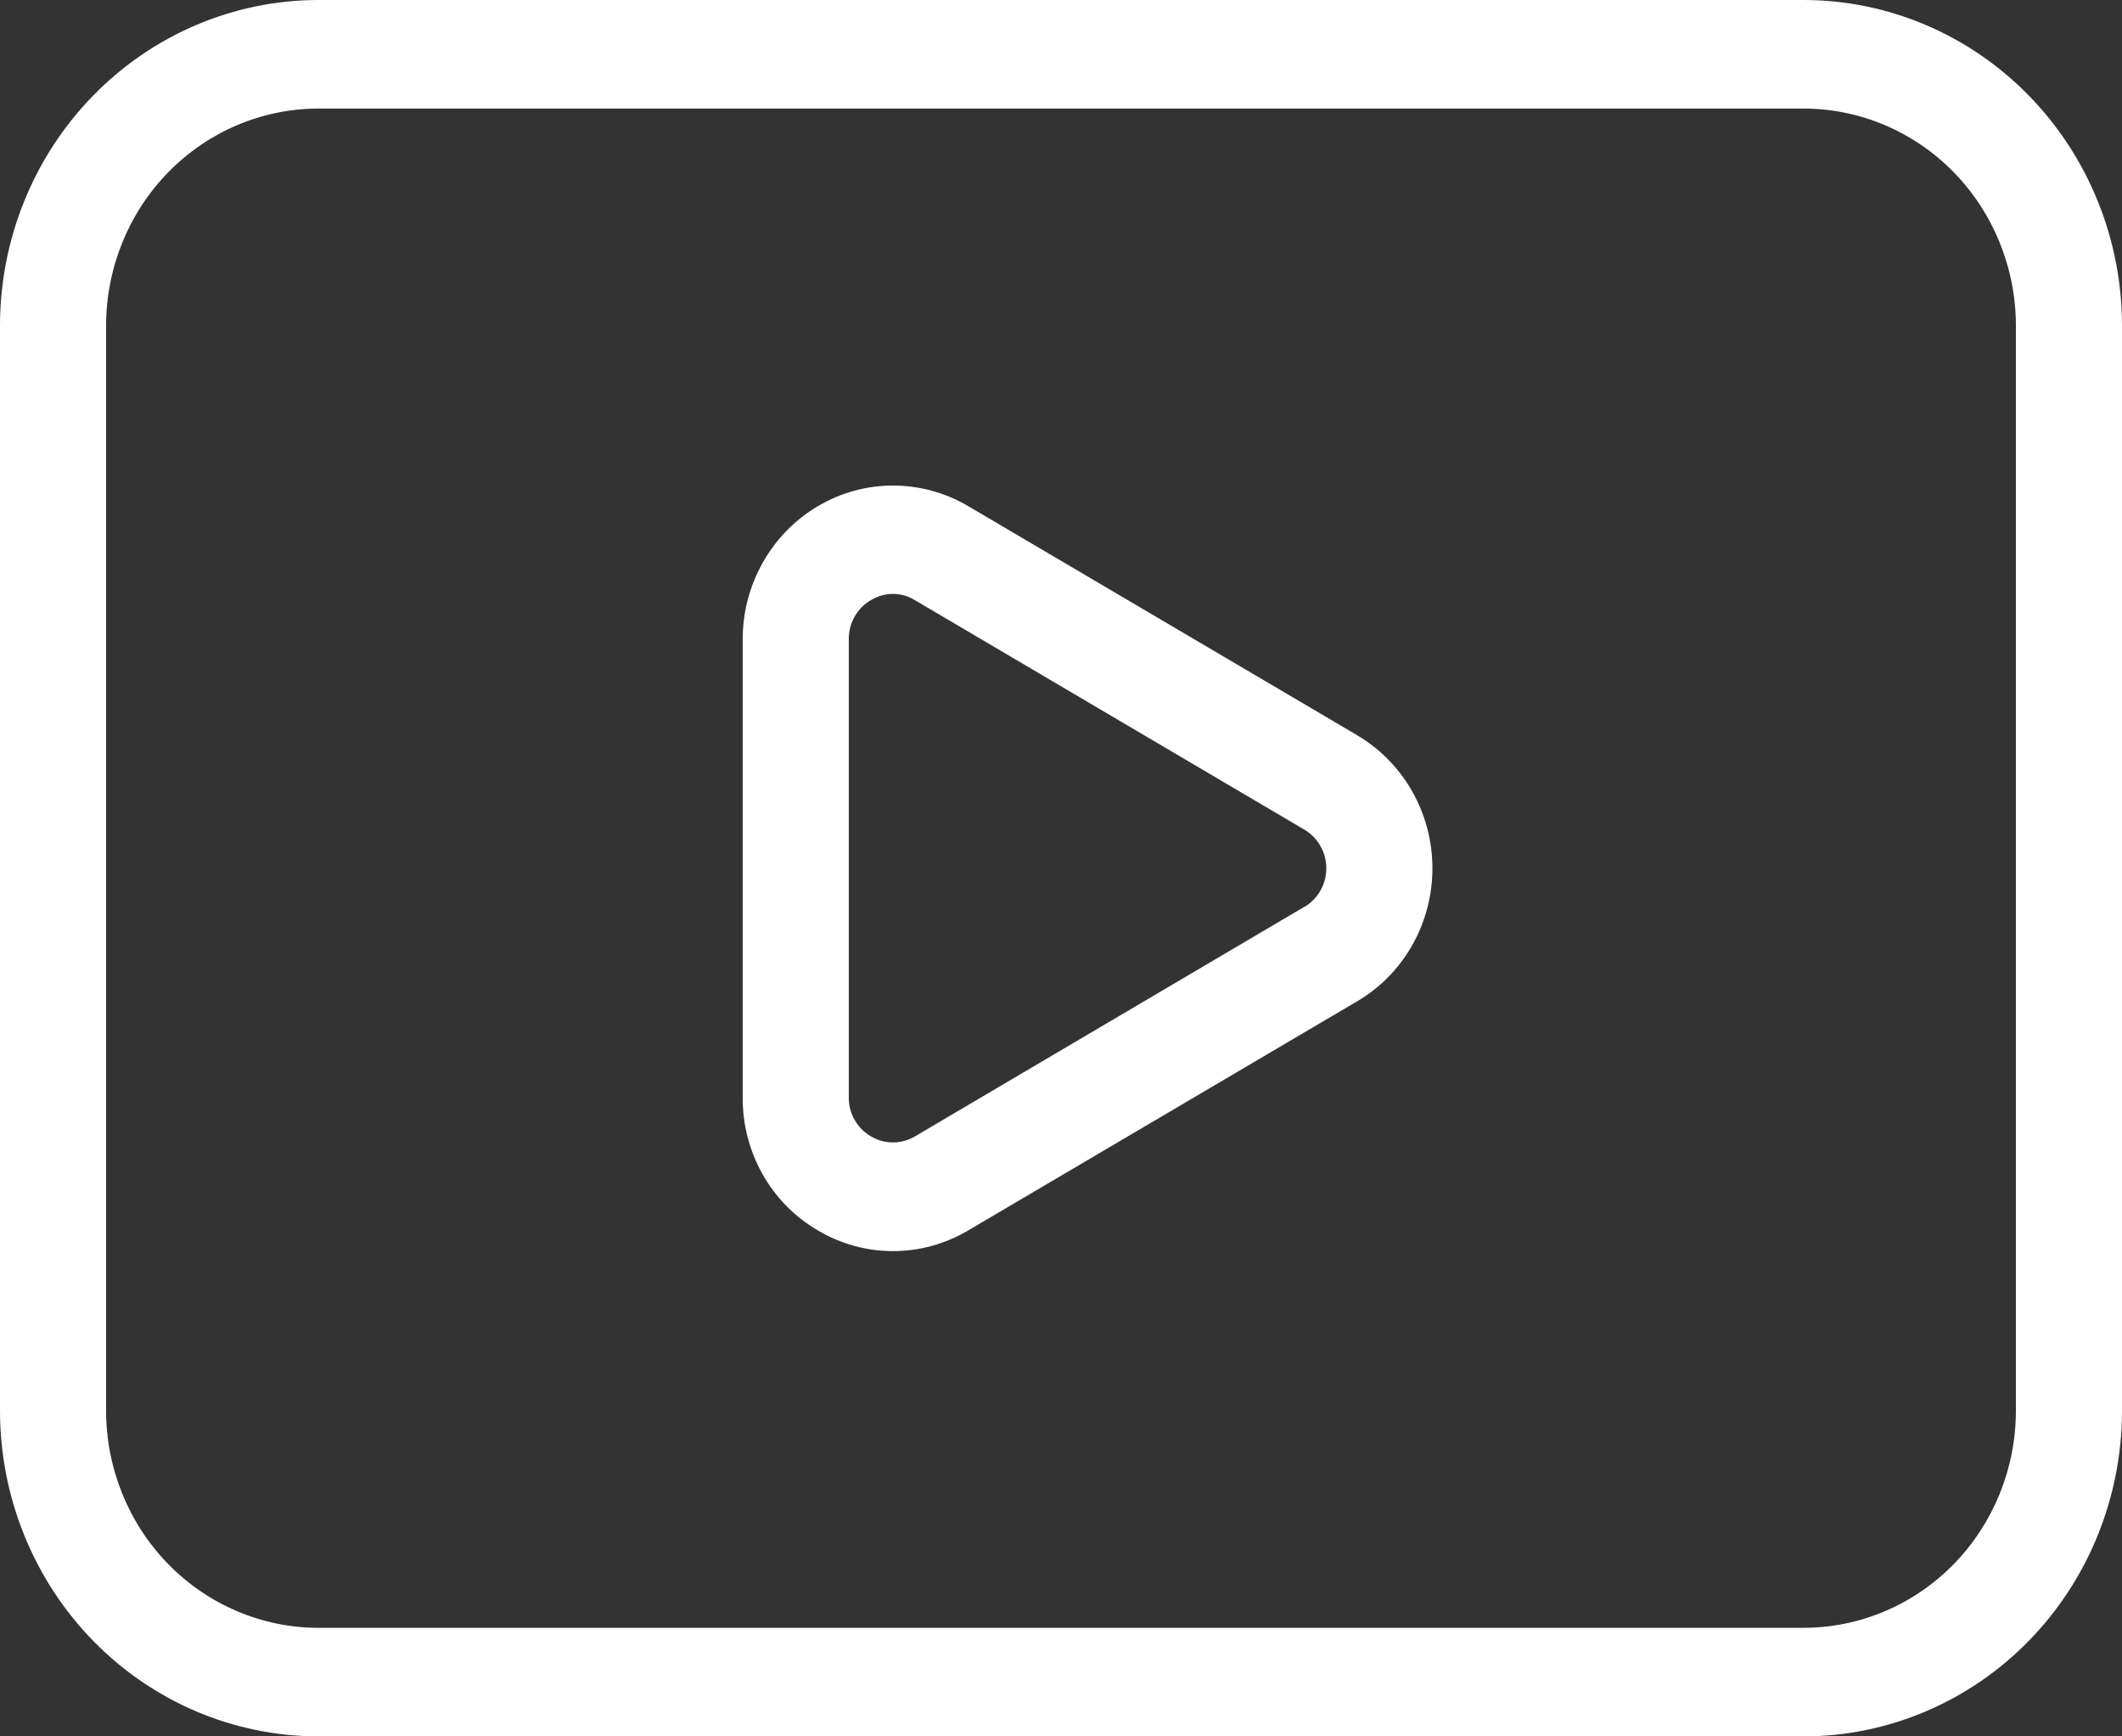 <svg width="33" height="27" viewBox="0 0 33 27" fill="none" xmlns="http://www.w3.org/2000/svg">
<rect x="0" y="0" width="33" height="27" fill="#333333" stroke="none"/>
<path d="M21.107 11.433L15.055 7.869C14.699 7.66 14.296 7.55 13.886 7.55C13.476 7.55 13.074 7.661 12.719 7.871C12.364 8.08 12.069 8.382 11.864 8.745C11.658 9.108 11.55 9.52 11.55 9.939V17.064C11.545 17.918 11.991 18.708 12.715 19.13C13.07 19.342 13.474 19.454 13.885 19.454C14.296 19.455 14.7 19.344 15.056 19.133L21.107 15.569C21.462 15.36 21.758 15.059 21.963 14.696C22.168 14.333 22.276 13.921 22.276 13.502C22.276 13.082 22.168 12.671 21.963 12.308C21.758 11.945 21.462 11.643 21.107 11.434V11.433ZM20.282 14.102L14.233 17.668C14.128 17.731 14.009 17.764 13.887 17.764C13.766 17.764 13.646 17.731 13.541 17.668C13.437 17.607 13.35 17.519 13.29 17.412C13.229 17.305 13.198 17.184 13.2 17.061V9.939C13.199 9.816 13.23 9.695 13.29 9.589C13.35 9.482 13.437 9.394 13.541 9.334C13.646 9.269 13.765 9.235 13.886 9.235C14.008 9.235 14.127 9.269 14.231 9.334L20.282 12.899C20.386 12.96 20.473 13.047 20.533 13.153C20.594 13.259 20.626 13.379 20.626 13.502C20.626 13.624 20.594 13.745 20.533 13.851C20.473 13.956 20.386 14.044 20.282 14.104V14.102ZM28.05 0H4.95C3.638 0.001 2.379 0.535 1.451 1.484C0.523 2.433 0.001 3.72 0 5.062V21.938C0.001 23.28 0.523 24.567 1.451 25.516C2.379 26.465 3.638 26.999 4.95 27H28.05C29.362 26.999 30.621 26.465 31.549 25.516C32.477 24.567 32.999 23.28 33 21.938V5.062C32.999 3.72 32.477 2.433 31.549 1.484C30.621 0.535 29.362 0.001 28.05 0ZM31.35 21.938C31.349 22.832 31.001 23.69 30.382 24.323C29.763 24.955 28.925 25.311 28.05 25.312H4.95C4.075 25.311 3.237 24.955 2.618 24.323C1.999 23.69 1.651 22.832 1.65 21.938V5.062C1.651 4.168 1.999 3.31 2.618 2.677C3.237 2.045 4.075 1.689 4.95 1.688H28.05C28.925 1.689 29.763 2.045 30.382 2.677C31.001 3.31 31.349 4.168 31.35 5.062V21.938Z" fill="white"/>
</svg>
